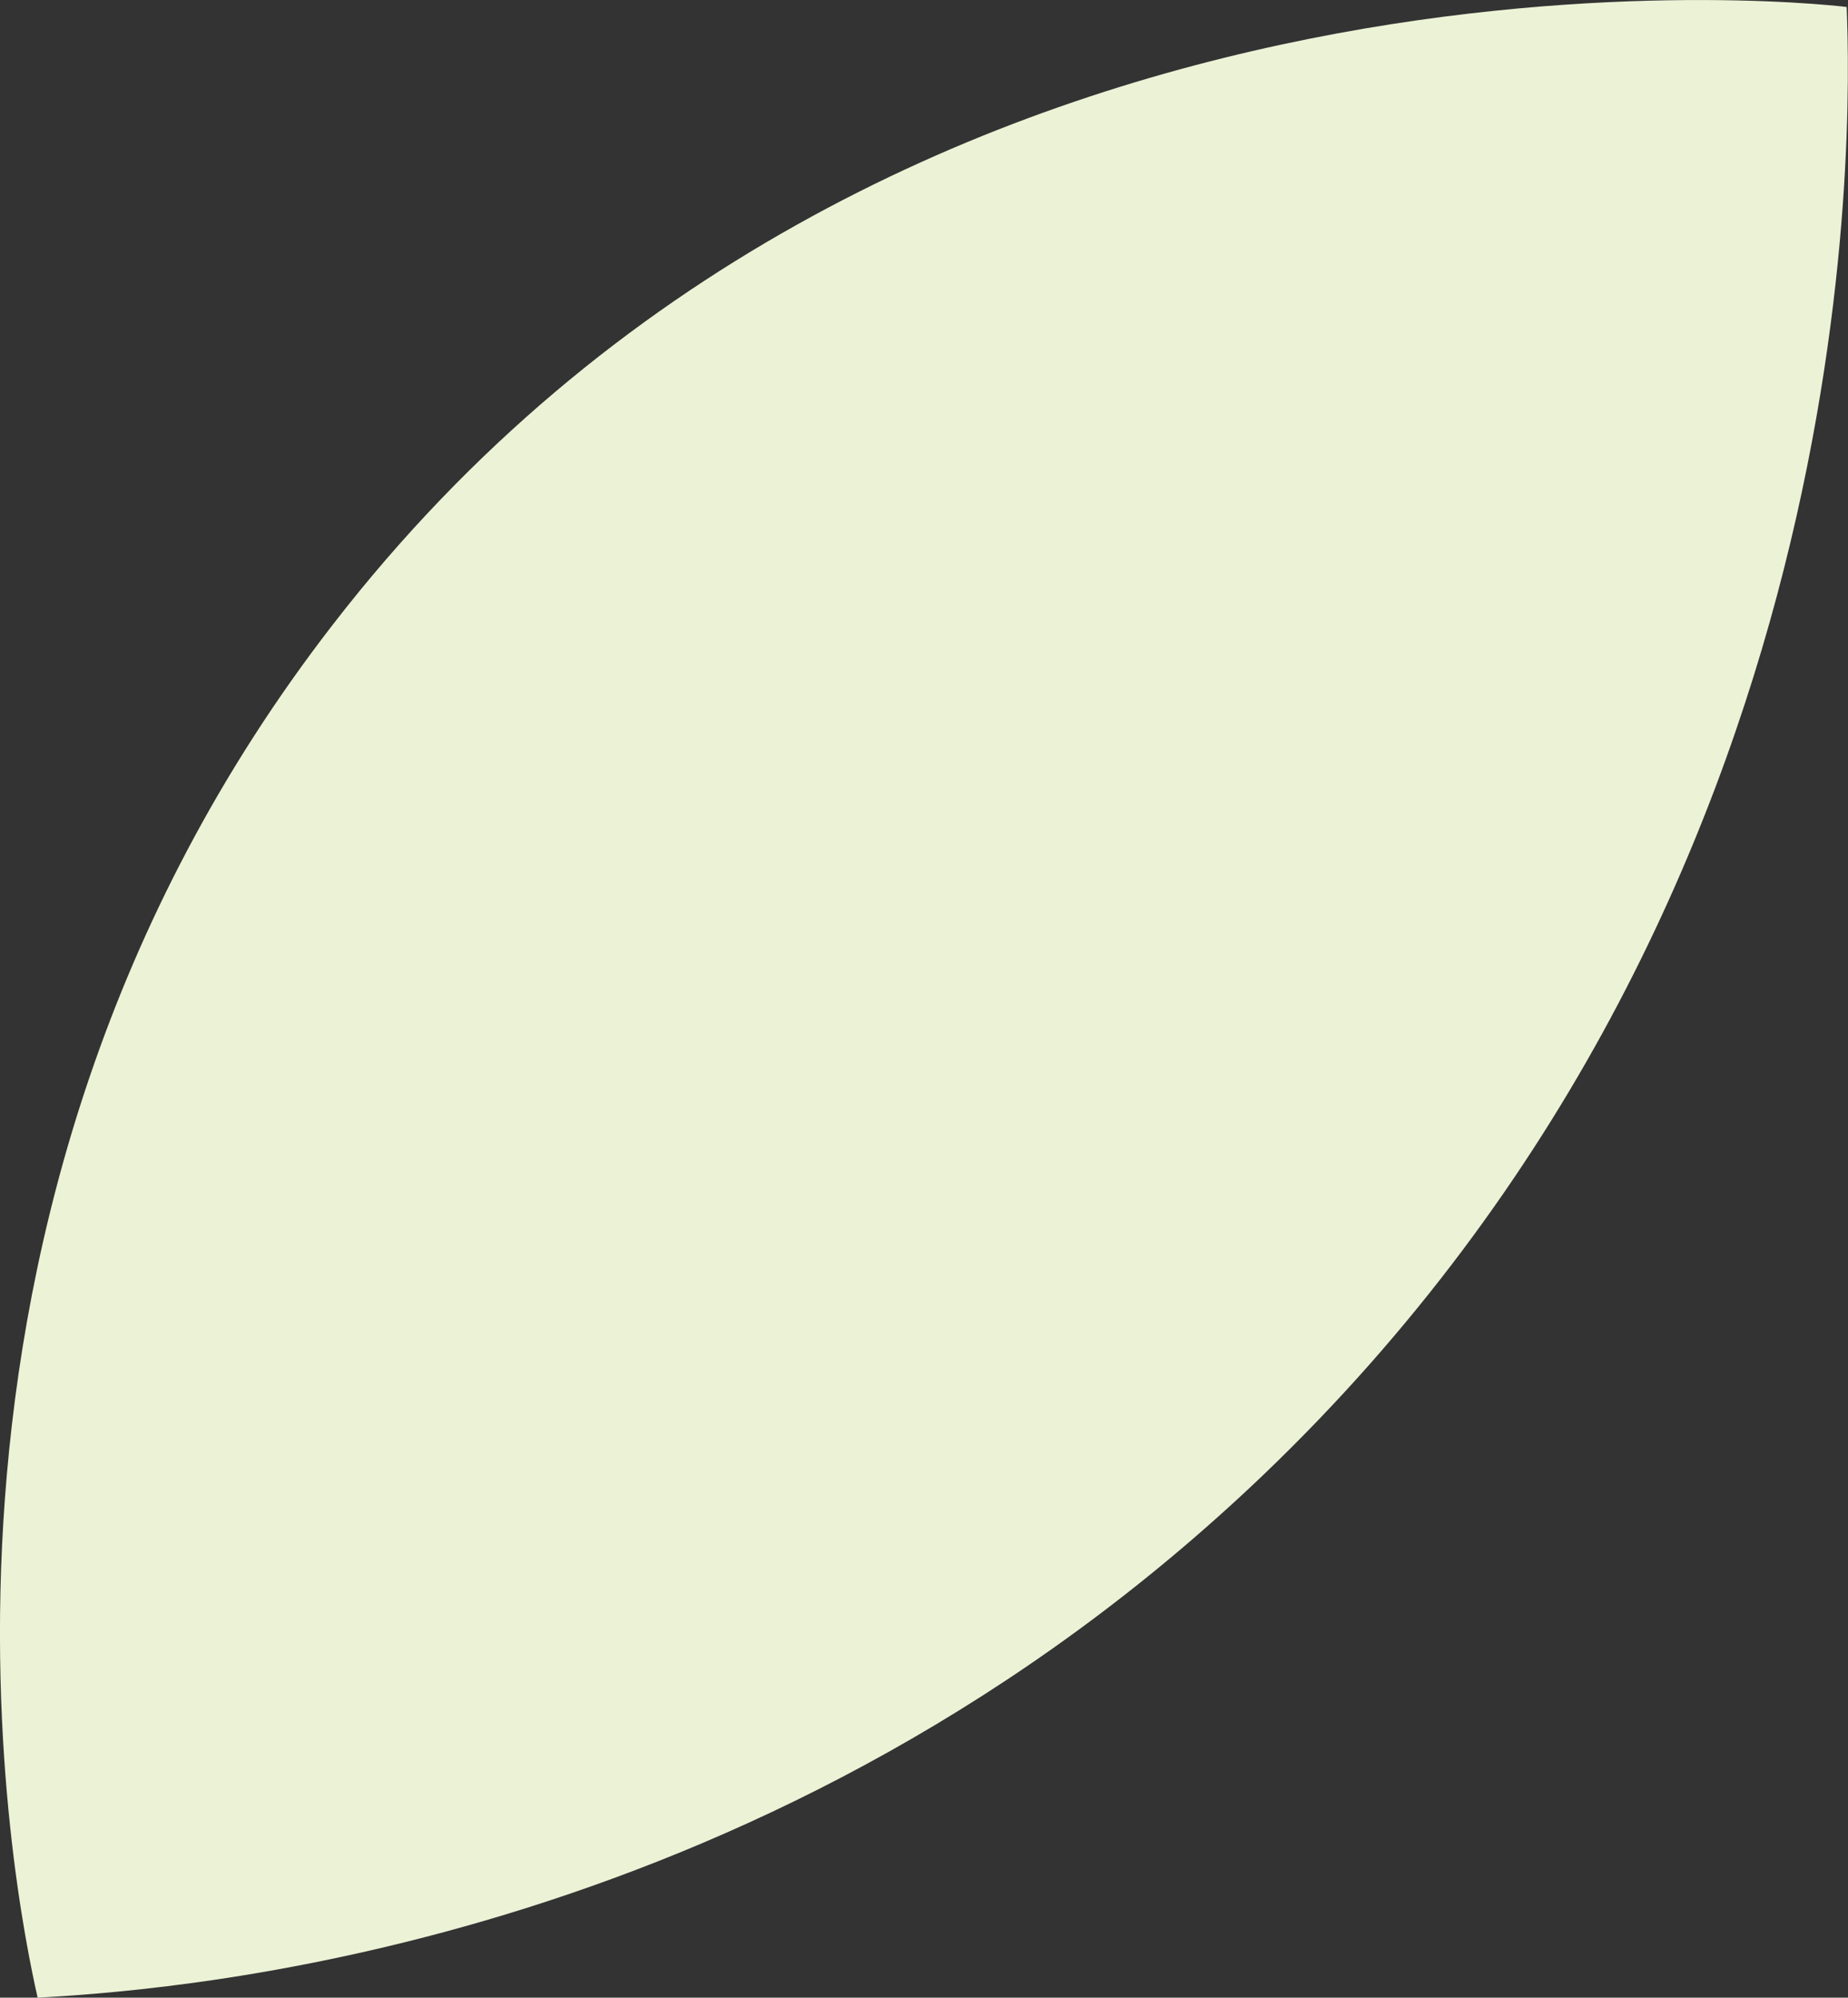 <?xml version="1.0" encoding="UTF-8"?> <svg xmlns="http://www.w3.org/2000/svg" id="Layer_1" data-name="Layer 1" viewBox="0 0 68.75 74.32"><rect x="0" y="0" width="68.75" height="74.32" fill="#333333" stroke="none"/> <defs> <style>.cls-1{fill:#ecf2d6;}</style> </defs> <path class="cls-1" d="M1.4,74.32C7.28,74,28.87,72.21,47,54.87,69.53,33.3,68.88,4.76,68.7.26,67,.05,33-3.44,12.38,23.24-4.7,45.3.6,70.78,1.4,74.32Z"></path> </svg> 